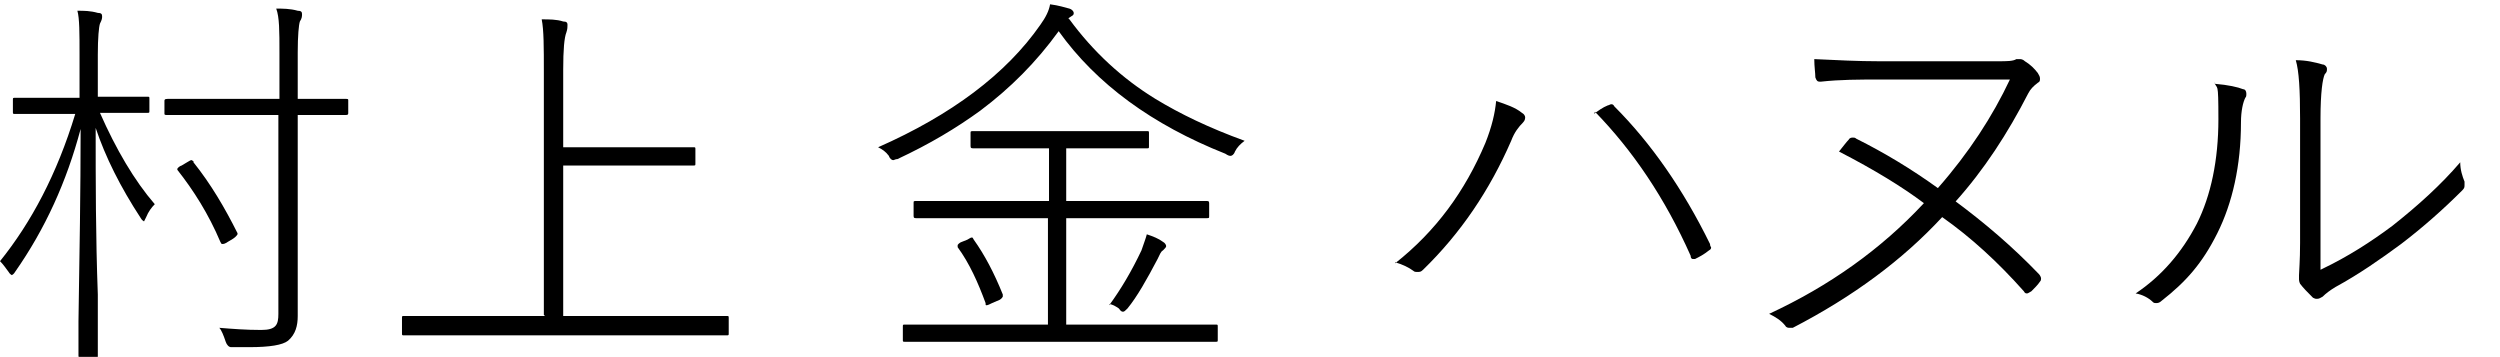 <?xml version="1.0" encoding="UTF-8"?>
<svg id="_レイヤー_1" data-name="レイヤー_1" xmlns="http://www.w3.org/2000/svg" version="1.1" viewBox="0 0 232.6 33.2">
  <!-- Generator: Adobe Illustrator 29.8.2, SVG Export Plug-In . SVG Version: 2.1.1 Build 3)  -->
  <path d="M7.4,8.9v-3.8c0-2,0-3.4-.2-4.1.6,0,1.2,0,1.9.2.3,0,.4.1.4.3s0,.3-.2.7c-.1.3-.2,1.3-.2,2.9v3.9h4.6c.2,0,.2,0,.2.2v1.1c0,.2,0,.2-.2.2h-3.9c0,0-.5,0-.5,0,1.5,3.4,3.2,6.3,5.1,8.5-.3.3-.6.7-.8,1.2-.1.2-.2.4-.2.4s-.2-.1-.3-.3c-1.9-2.9-3.3-5.7-4.2-8.4,0,5,0,10.1.2,15.5,0,1.2,0,2.7,0,4.4,0,.8,0,1.2,0,1.3,0,.2,0,.2-.2.2h-1.3c-.2,0-.3,0-.3-.2s0-1.1,0-3.2c.1-6.3.2-12.2.2-17.9-1.3,4.9-3.3,9.3-6.1,13.3-.1.2-.3.3-.3.3s-.2-.1-.3-.3c-.3-.4-.5-.7-.8-1,2.9-3.6,5.3-8.1,7-13.7H1.4c-.2,0-.2,0-.2-.2v-1.1c0-.2,0-.2.2-.2h4c0,0,2,0,2,0ZM26.1,10.7h-10.5c-.2,0-.3,0-.3-.1v-1.2c0-.1,0-.2.3-.2h4.5c0,0,5.9,0,5.9,0v-4.3c0-2,0-3.3-.3-4.1.6,0,1.3,0,2,.2.3,0,.4.1.4.3s0,.4-.2.7c-.1.3-.2,1.3-.2,2.9v4.3h4.5c.1,0,.2,0,.2.1v1.2c0,.1,0,.2-.2.2h-4.5c0,0,0,13.5,0,13.5v5.2c0,.9-.2,1.7-.9,2.3-.5.4-1.7.6-3.6.6s-.9,0-1.4,0c0,0-.2,0-.3,0-.2,0-.4-.2-.5-.5-.2-.6-.4-1.1-.6-1.3,1.2.1,2.5.2,3.9.2s1.6-.5,1.6-1.5V10.7ZM18,15.1c1.6,2,2.9,4.2,4.1,6.6,0,0,0,.1,0,.1,0,0-.1.2-.4.4l-.5.3c-.3.2-.4.2-.5.2s-.1,0-.2-.2c-1.1-2.6-2.5-4.8-4-6.7,0,0,0-.1,0-.1,0,0,.1-.2.4-.3l.5-.3c.2-.1.3-.2.4-.2s0,0,.2.1Z"/>
  <path d="M50.6,29.3V6.7c0-2.3,0-3.9-.2-4.9.7,0,1.4,0,2,.2.3,0,.4.1.4.3s0,.4-.1.7c-.2.5-.3,1.6-.3,3.5v7.2h12.1c.2,0,.2,0,.2.2v1.3c0,.2,0,.2-.2.2h-4.9c0,0-7.2,0-7.2,0v14h15.2c.2,0,.2,0,.2.2v1.4c0,.2,0,.2-.2.2h-4.8c0,0-20.4,0-20.4,0h-4.8c-.2,0-.2,0-.2-.2v-1.4c0-.2,0-.2.2-.2h4.8c0,0,8.3,0,8.3,0Z"/>
  <path d="M99.5,1.8c2.2,3,4.9,5.5,8,7.4,2.3,1.4,5,2.7,8.3,3.9-.4.3-.7.6-.9,1-.1.3-.3.4-.4.4s-.2,0-.5-.2c-6.8-2.7-12-6.5-15.5-11.4-2.1,2.9-4.5,5.3-7.3,7.4-2.2,1.6-4.7,3.1-7.7,4.5-.2,0-.3.1-.4.1s-.3-.1-.4-.4c-.3-.4-.6-.6-1-.8,6.8-3,11.9-6.8,15.1-11.4.5-.7.8-1.3.9-1.9.8.1,1.4.3,1.8.4.3.1.4.3.4.4s0,.2-.2.3l-.3.2ZM97.6,18.7v-4.9h-7c-.2,0-.3,0-.3-.2v-1.2c0-.2,0-.2.3-.2h4.5c0,0,7,0,7,0h4.6c.2,0,.2,0,.2.2v1.2c0,.2,0,.2-.2.2h-4.6c0,0-2.9,0-2.9,0v4.9h13c.2,0,.3,0,.3.2v1.2c0,.2,0,.2-.3.2h-5c0,0-8,0-8,0v9.9h13.9c.2,0,.2,0,.2.2v1.2c0,.2,0,.2-.2.2h-4.9c0,0-19.1,0-19.1,0h-4.9c-.2,0-.2,0-.2-.2v-1.2c0-.2,0-.2.2-.2h4.9c0,0,8.4,0,8.4,0v-9.9h-12.2c-.2,0-.3,0-.3-.2v-1.2c0-.2,0-.2.3-.2h5c0,0,7.2,0,7.2,0ZM90.6,22.3c1,1.4,1.9,3.1,2.7,5.1,0,0,0,.1,0,.2,0,0-.1.2-.3.3l-.7.3c-.2.1-.4.2-.5.2s-.1,0-.1-.2c-.7-1.9-1.5-3.7-2.6-5.2,0,0,0-.1,0-.2,0,0,.1-.2.4-.3l.5-.2c.2-.1.3-.2.4-.2s.1,0,.2.2ZM103.2,28.4c1.1-1.5,2.1-3.2,3-5.1.2-.6.4-1.1.5-1.5.6.2,1.1.4,1.5.7.2.1.3.3.3.4s-.1.2-.3.4c-.2.1-.3.4-.5.8-1,1.9-1.9,3.5-2.8,4.6-.2.2-.3.3-.4.3s-.2,0-.4-.3c-.3-.2-.6-.4-.9-.4Z"/>
  <path d="M129.8,24.5c3.8-3,6.5-6.7,8.4-11.2.6-1.5.9-2.8,1-3.9.9.3,1.8.6,2.4,1.1.2.1.3.3.3.4s0,.3-.2.5c-.4.4-.8.9-1.1,1.7-2,4.6-4.7,8.6-8.2,12-.2.2-.3.2-.5.2s-.3,0-.4-.1c-.4-.3-1-.6-1.7-.8ZM148.3,10.6c.4-.3.8-.6,1.3-.8.1,0,.2-.1.3-.1s.2,0,.3.2c3.4,3.4,6.4,7.7,8.9,12.8,0,.2.1.3.1.3,0,.1,0,.2-.2.3-.5.4-.9.6-1.3.8,0,0-.2,0-.2,0,0,0-.2,0-.2-.3-2.4-5.4-5.4-9.8-8.9-13.4Z"/>
  <path d="M181.9,18.7c2.7,2,5.3,4.2,7.8,6.8.1.1.2.3.2.4s0,.2-.1.3c-.2.3-.5.6-.8.9-.2.1-.3.2-.4.2s-.2,0-.3-.2c-2.4-2.7-4.9-5-7.6-6.9-3.7,4-8.3,7.4-13.9,10.3-.1,0-.2,0-.3,0-.1,0-.3,0-.4-.2-.4-.5-.9-.8-1.5-1.1,5.6-2.6,10.4-6,14.4-10.3-2-1.5-4.6-3.1-7.9-4.8.4-.5.7-.9.9-1.1.1-.2.3-.2.4-.2s.2,0,.3.1c2.6,1.3,5.1,2.8,7.6,4.6,2.9-3.3,5.1-6.7,6.7-10.1h-12.2c-1.8,0-3.6,0-5.4.2h-.1c-.2,0-.3-.1-.4-.4,0-.4-.1-1-.1-1.7,2.1.1,4.1.2,6,.2h11.1c.8,0,1.4,0,1.7-.2.1,0,.2,0,.3,0s.3,0,.5.2c.5.3.9.7,1.2,1.1.1.2.2.3.2.5s0,.3-.2.4c-.4.3-.7.6-.9,1-1.9,3.7-4.1,7.1-6.8,10.1Z"/>
  <path d="M206.1,7.8c1.2.1,2.1.3,2.6.5.2,0,.3.2.3.4s0,.3-.1.4c-.2.4-.4,1.2-.4,2.3,0,4-.8,7.5-2.2,10.3s-2.9,4.5-5.2,6.3c-.2.2-.4.2-.5.2s-.2,0-.3-.1c-.4-.4-1-.7-1.6-.8,2.4-1.6,4.3-3.8,5.7-6.5,1.3-2.6,2-5.9,2-9.7s-.1-2.6-.4-3.5ZM216.1,25c2.3-1.1,4.5-2.5,6.5-4,2.4-1.9,4.5-3.8,6.3-5.9,0,.7.2,1.3.4,1.8,0,.1,0,.2,0,.3,0,.2,0,.3-.2.5-1.7,1.7-3.6,3.4-5.7,5-1.9,1.4-3.9,2.8-6.1,4-.5.3-.9.6-1.2.9-.2.1-.3.2-.5.2s-.2,0-.4-.1c-.5-.5-.9-.9-1.2-1.3,0,0-.1-.2-.1-.4s0-.3,0-.4c0-.3.1-1.3.1-3v-11.6c0-2.6-.1-4.4-.4-5.4,1,0,1.8.2,2.5.4.2,0,.4.2.4.4s0,.3-.2.5c-.2.4-.4,1.7-.4,4.1v14.1Z"/>
</svg>